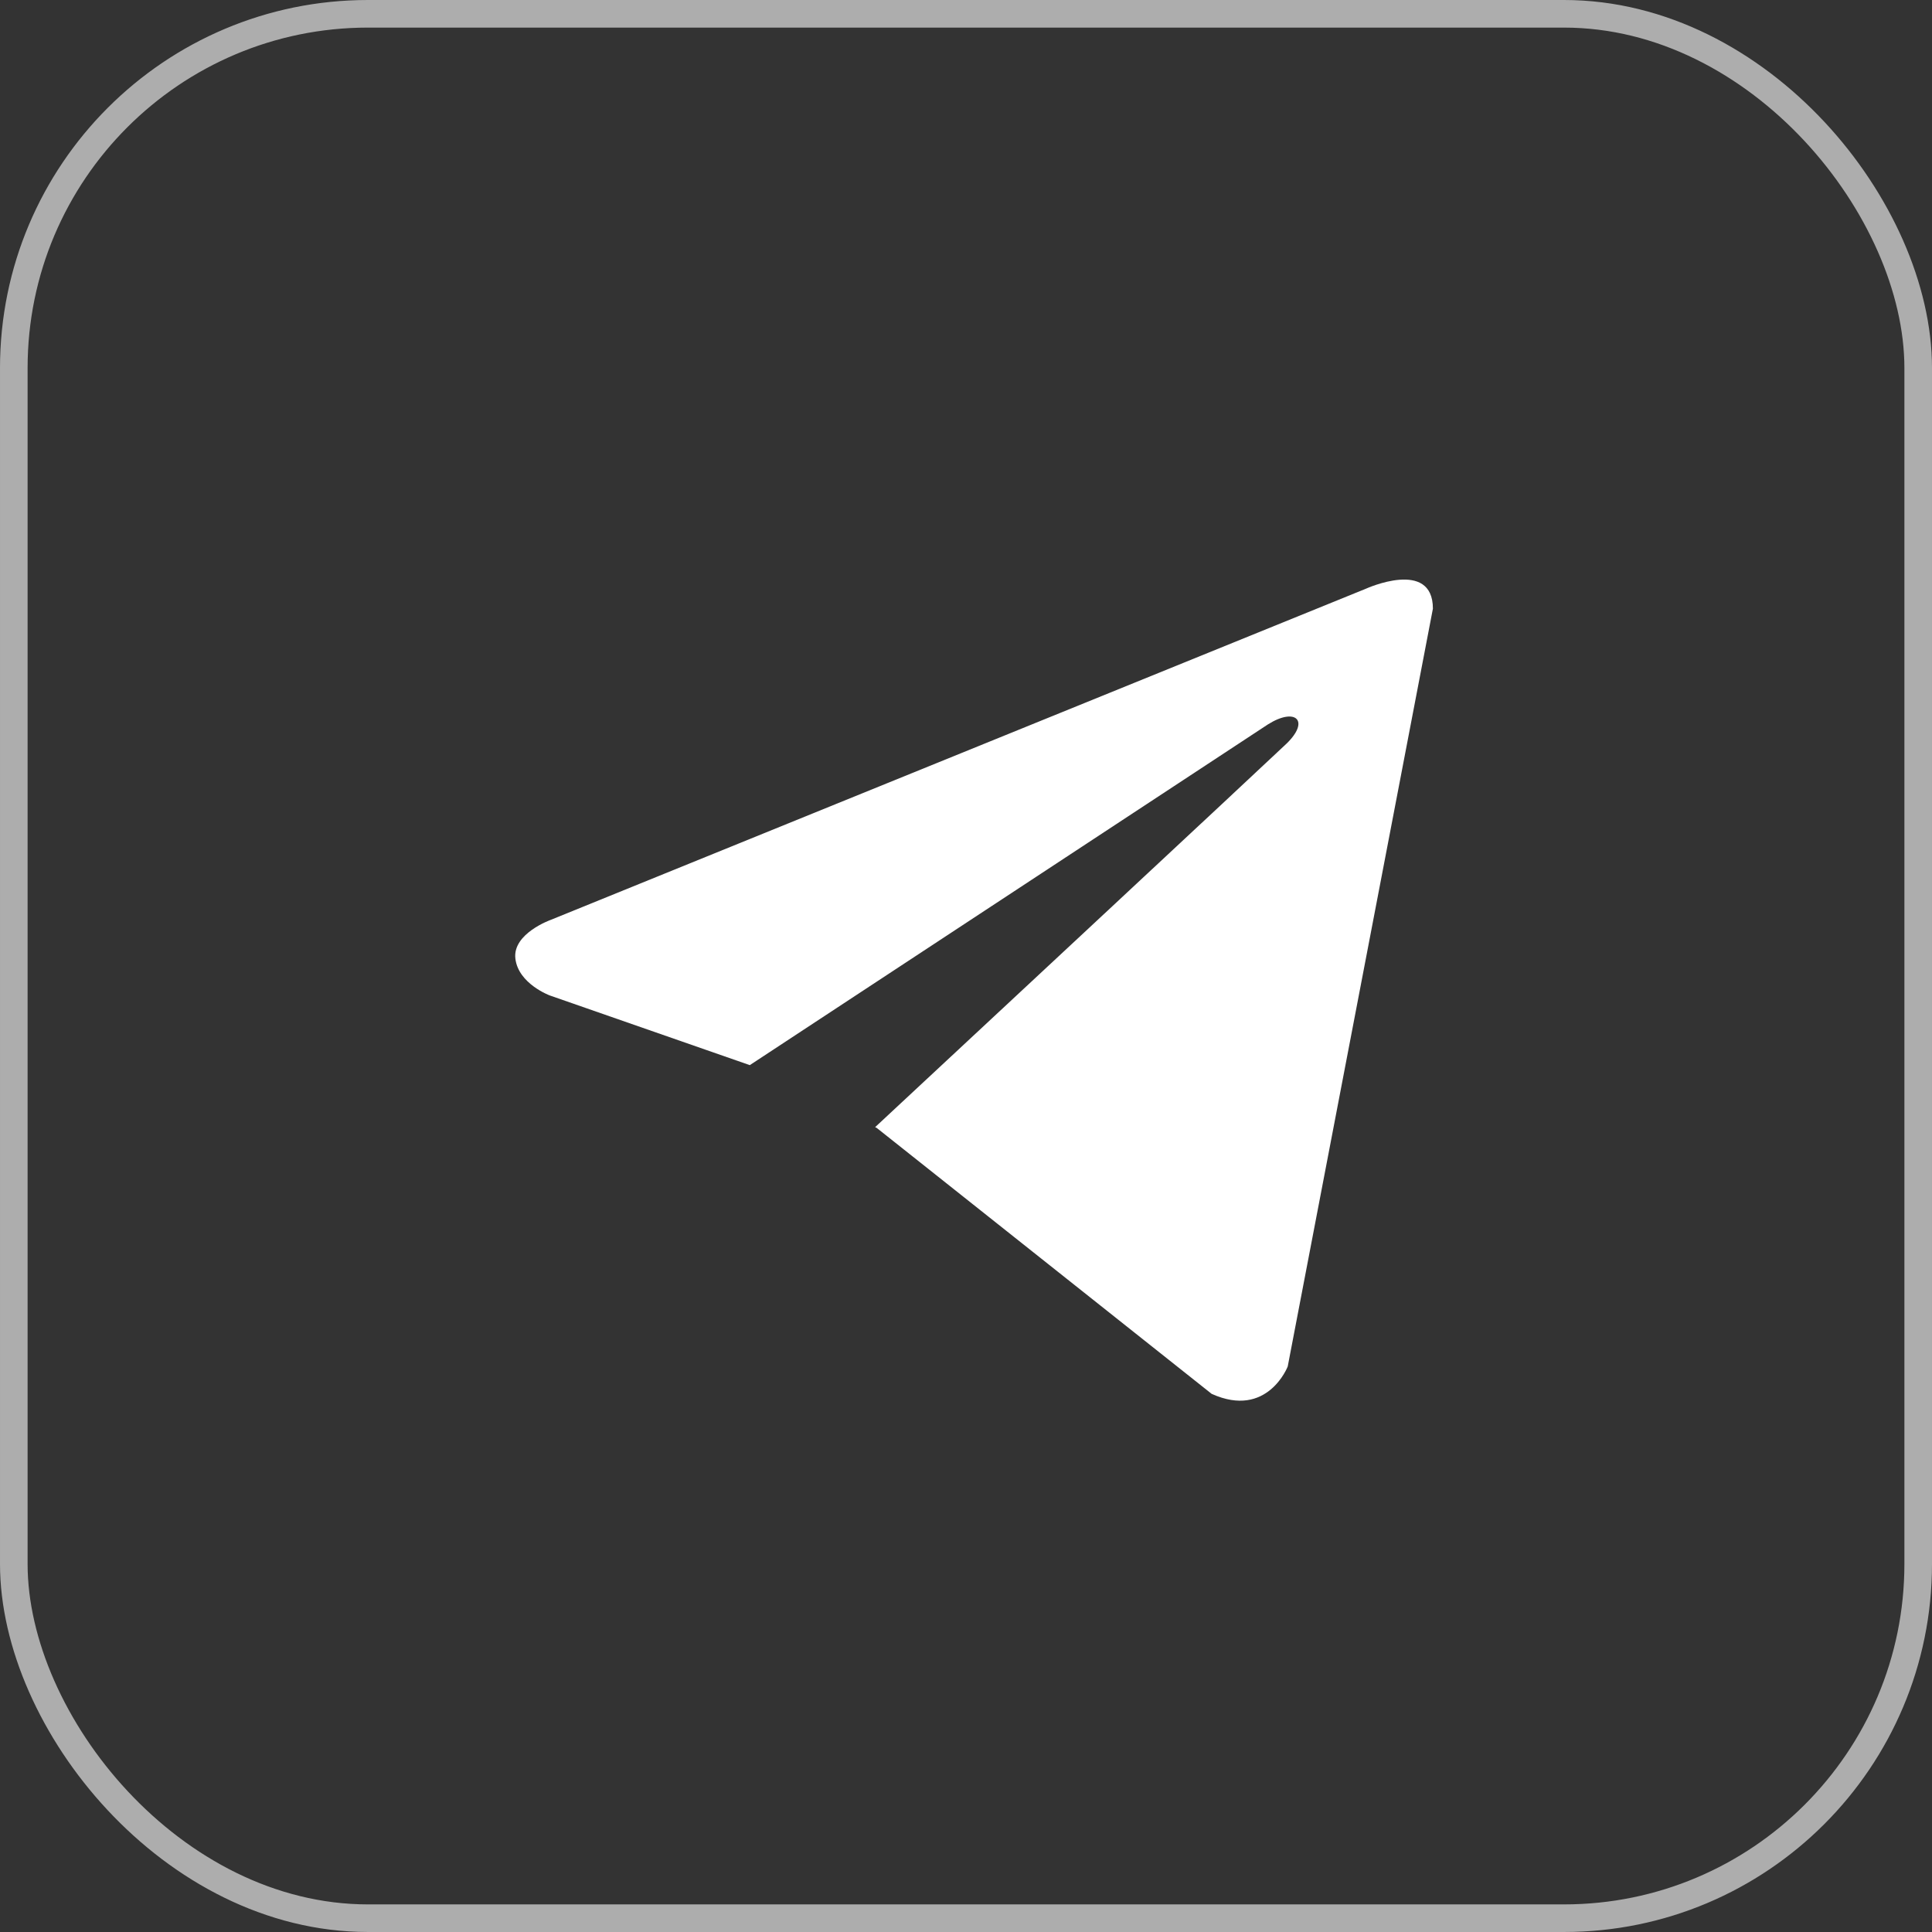 <?xml version="1.0" encoding="UTF-8"?> <svg xmlns="http://www.w3.org/2000/svg" width="42" height="42" viewBox="0 0 42 42" fill="none"><rect x="0" y="0" width="42" height="42" fill="#333333" stroke="none"/><rect x="0.3" y="0.3" width="41.4" height="41.4" rx="7.7" stroke="#ADADAD" stroke-width="0.6"></rect><path d="M31.15 13.232L27.994 29.706C27.994 29.706 27.553 30.849 26.34 30.301L19.059 24.52L19.025 24.503C20.009 23.588 27.635 16.487 27.968 16.166C28.484 15.667 28.164 15.37 27.565 15.747L16.3 23.155L11.954 21.641C11.954 21.641 11.27 21.389 11.204 20.841C11.137 20.293 11.976 19.996 11.976 19.996L29.694 12.798C29.694 12.798 31.15 12.135 31.15 13.232Z" fill="white"></path></svg> 